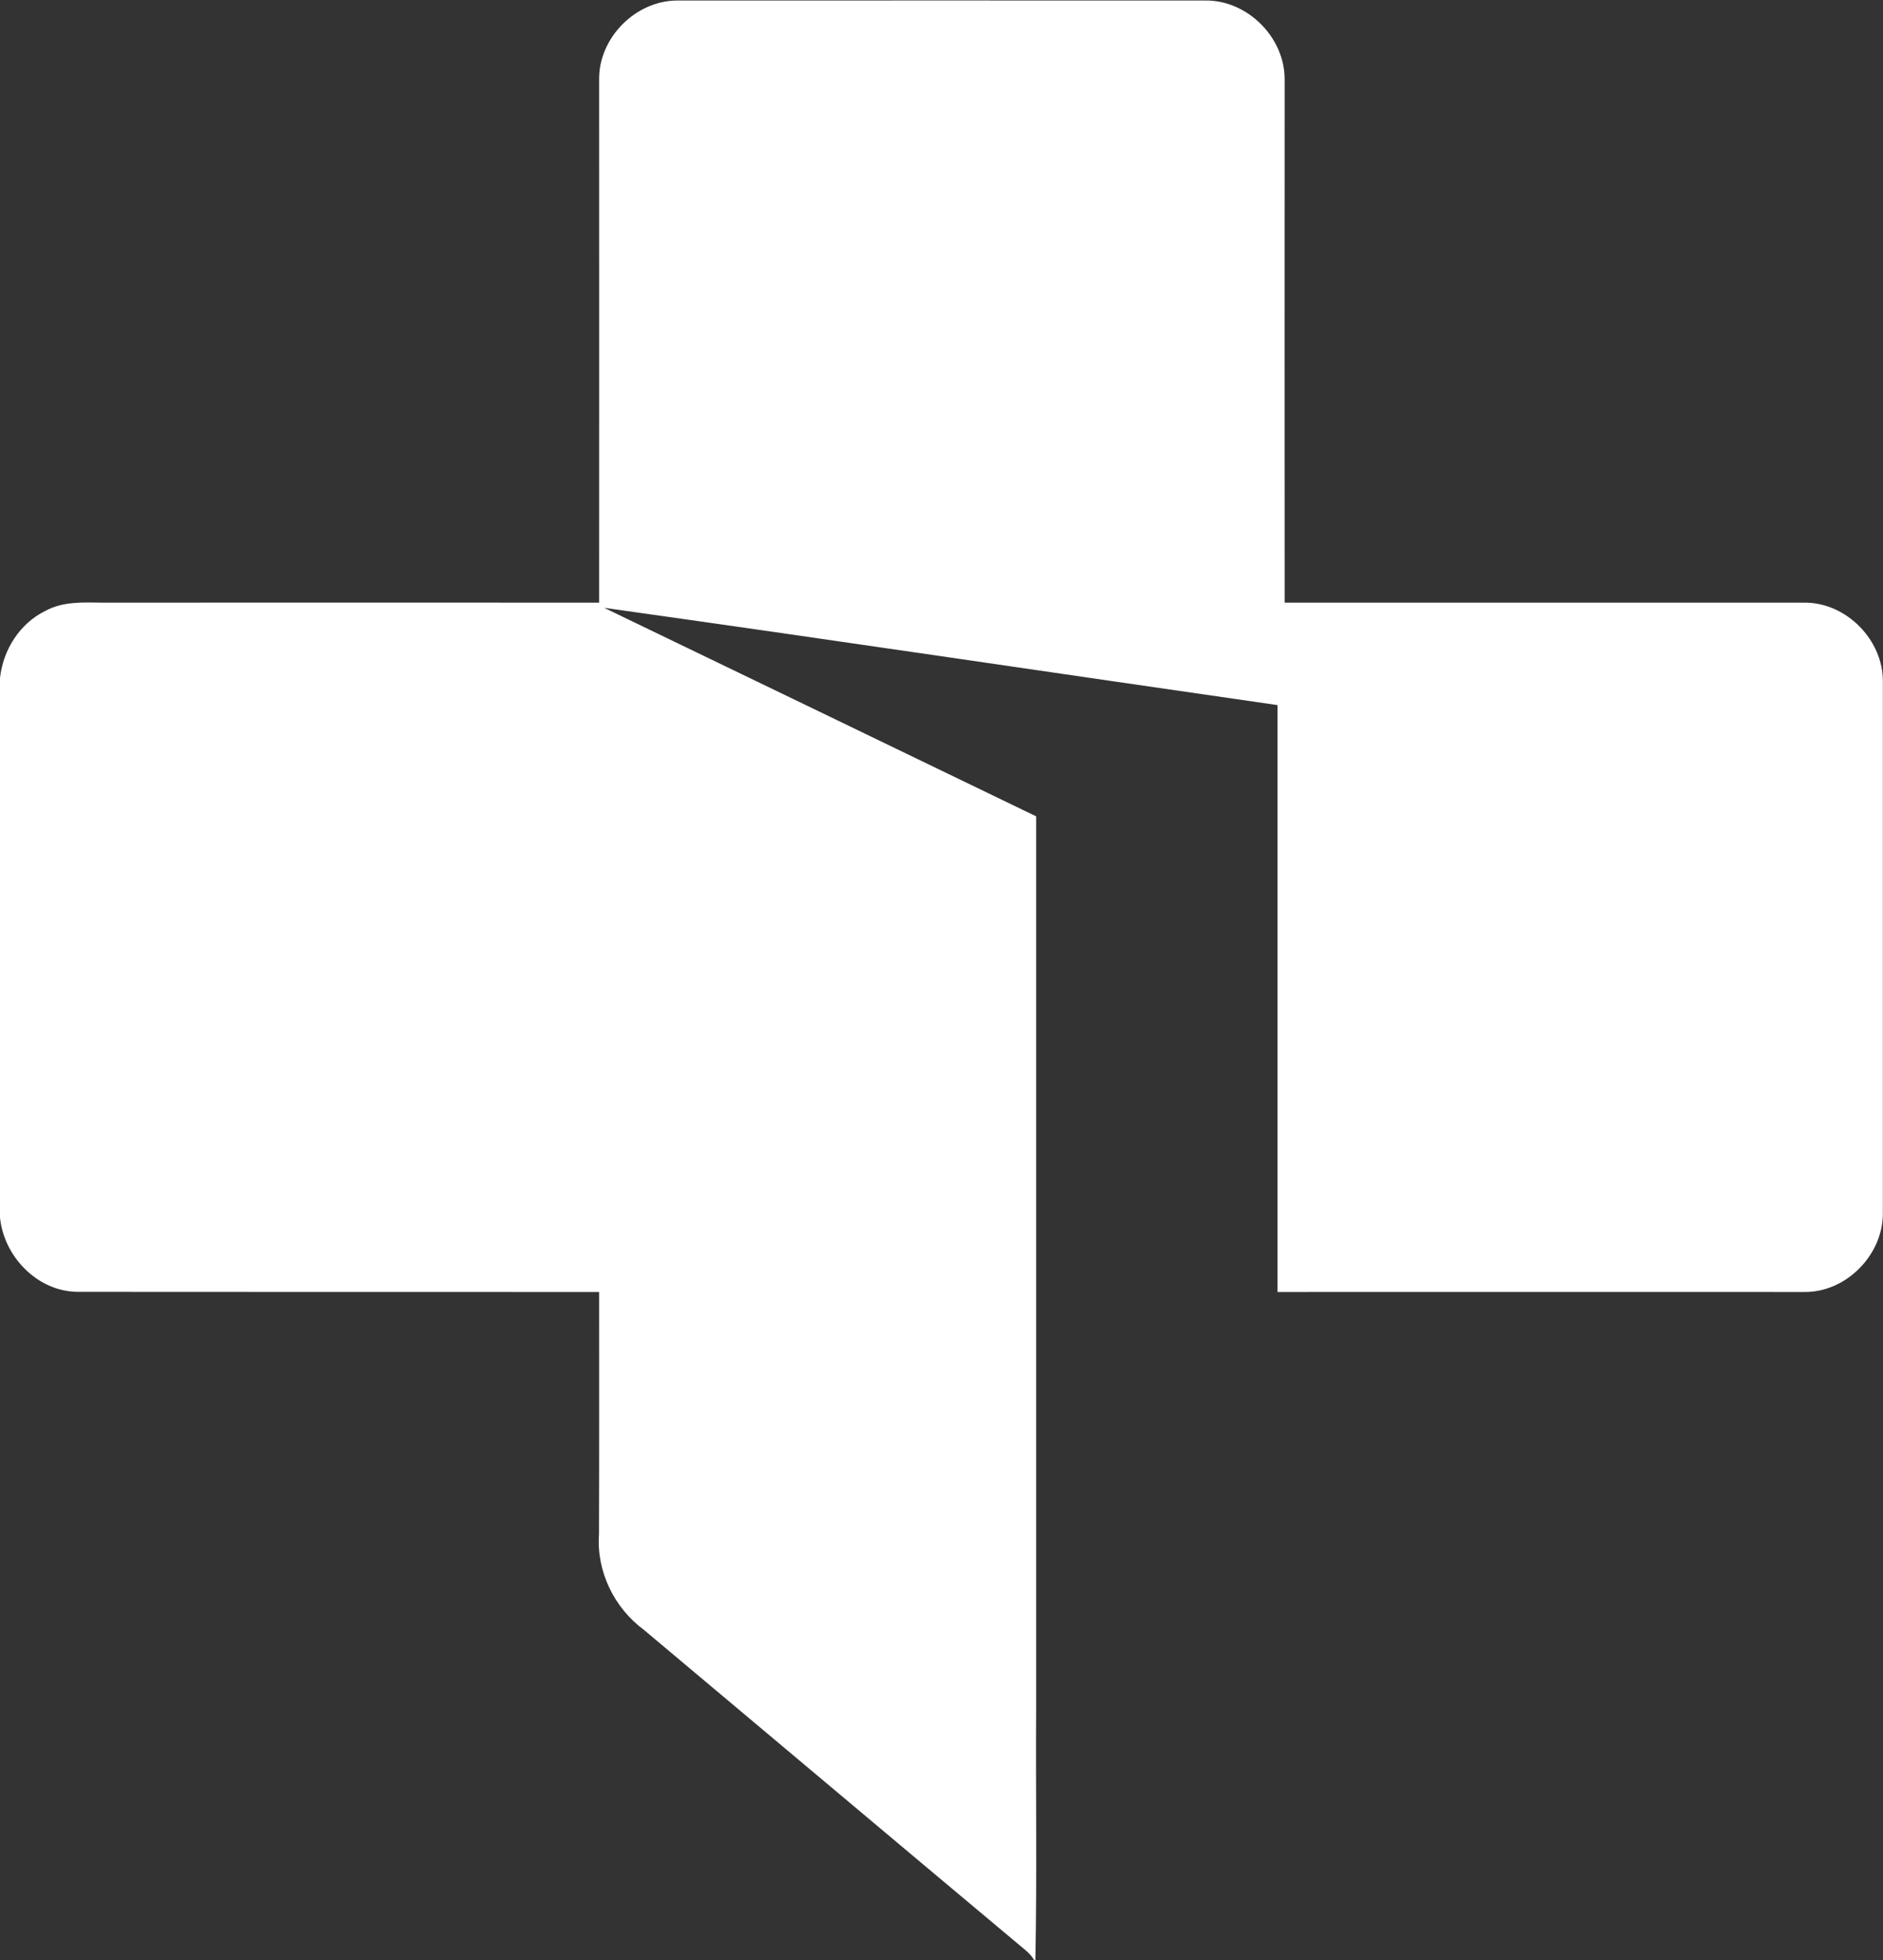 <svg version="1.2" xmlns="http://www.w3.org/2000/svg" viewBox="0 0 1458 1517" width="1458" height="1517">
	<rect x="0" y="0" width="1458" height="1517" fill="#333333" stroke="none"/>
	<title>f1e8f914-a65a-4515-9ded-174247606d40-svg</title>
	<style>
		.s0 { fill: #ffffff } 
	</style>
	<g id="#046169ff">
		<path id="Layer" class="s0" d="m463.9 61.6c-0.4-32.1 27.9-60.9 60.1-61.2 136.4-0.1 272.8 0 409.3 0 32.6-0.4 61.6 28.6 61.4 61.2 0 134.9-0.1 269.8 0 404.8 134.1 0 268.3 0 402.5 0 32.4-0.2 61.1 29 60.7 61.3 0 137.2 0 274.4 0 411.5 0 32.1-28.5 61.1-60.8 60.7-136-0.1-271.9 0-407.9 0 0-151.4 0-302.8 0-454.2-173.8-25-347.5-50.9-521.4-75.3 111.5 53.8 223.1 107.5 334.5 161.4q0 344.5 0 689c-0.4 65.4 0.7 130.8-0.6 196.2h-0.9c-1.8-3.1-4.3-5.7-7-7.9-98.5-82.4-196.7-165.1-295.1-247.6-23.1-17-37-45.4-34.9-74.2 0.2-62.5 0.1-125 0.1-187.4-134.7 0-269.3 0-403.9-0.1-31-0.3-56.9-27.2-60-57.4v-417.7c2.4-21.8 15.3-42.3 35.3-52 13.4-7.3 29-6.5 43.8-6.3 128.2 0 256.5-0.1 384.8 0 0.1-134.9 0-269.8 0-404.8z"/>
	</g>
</svg>
